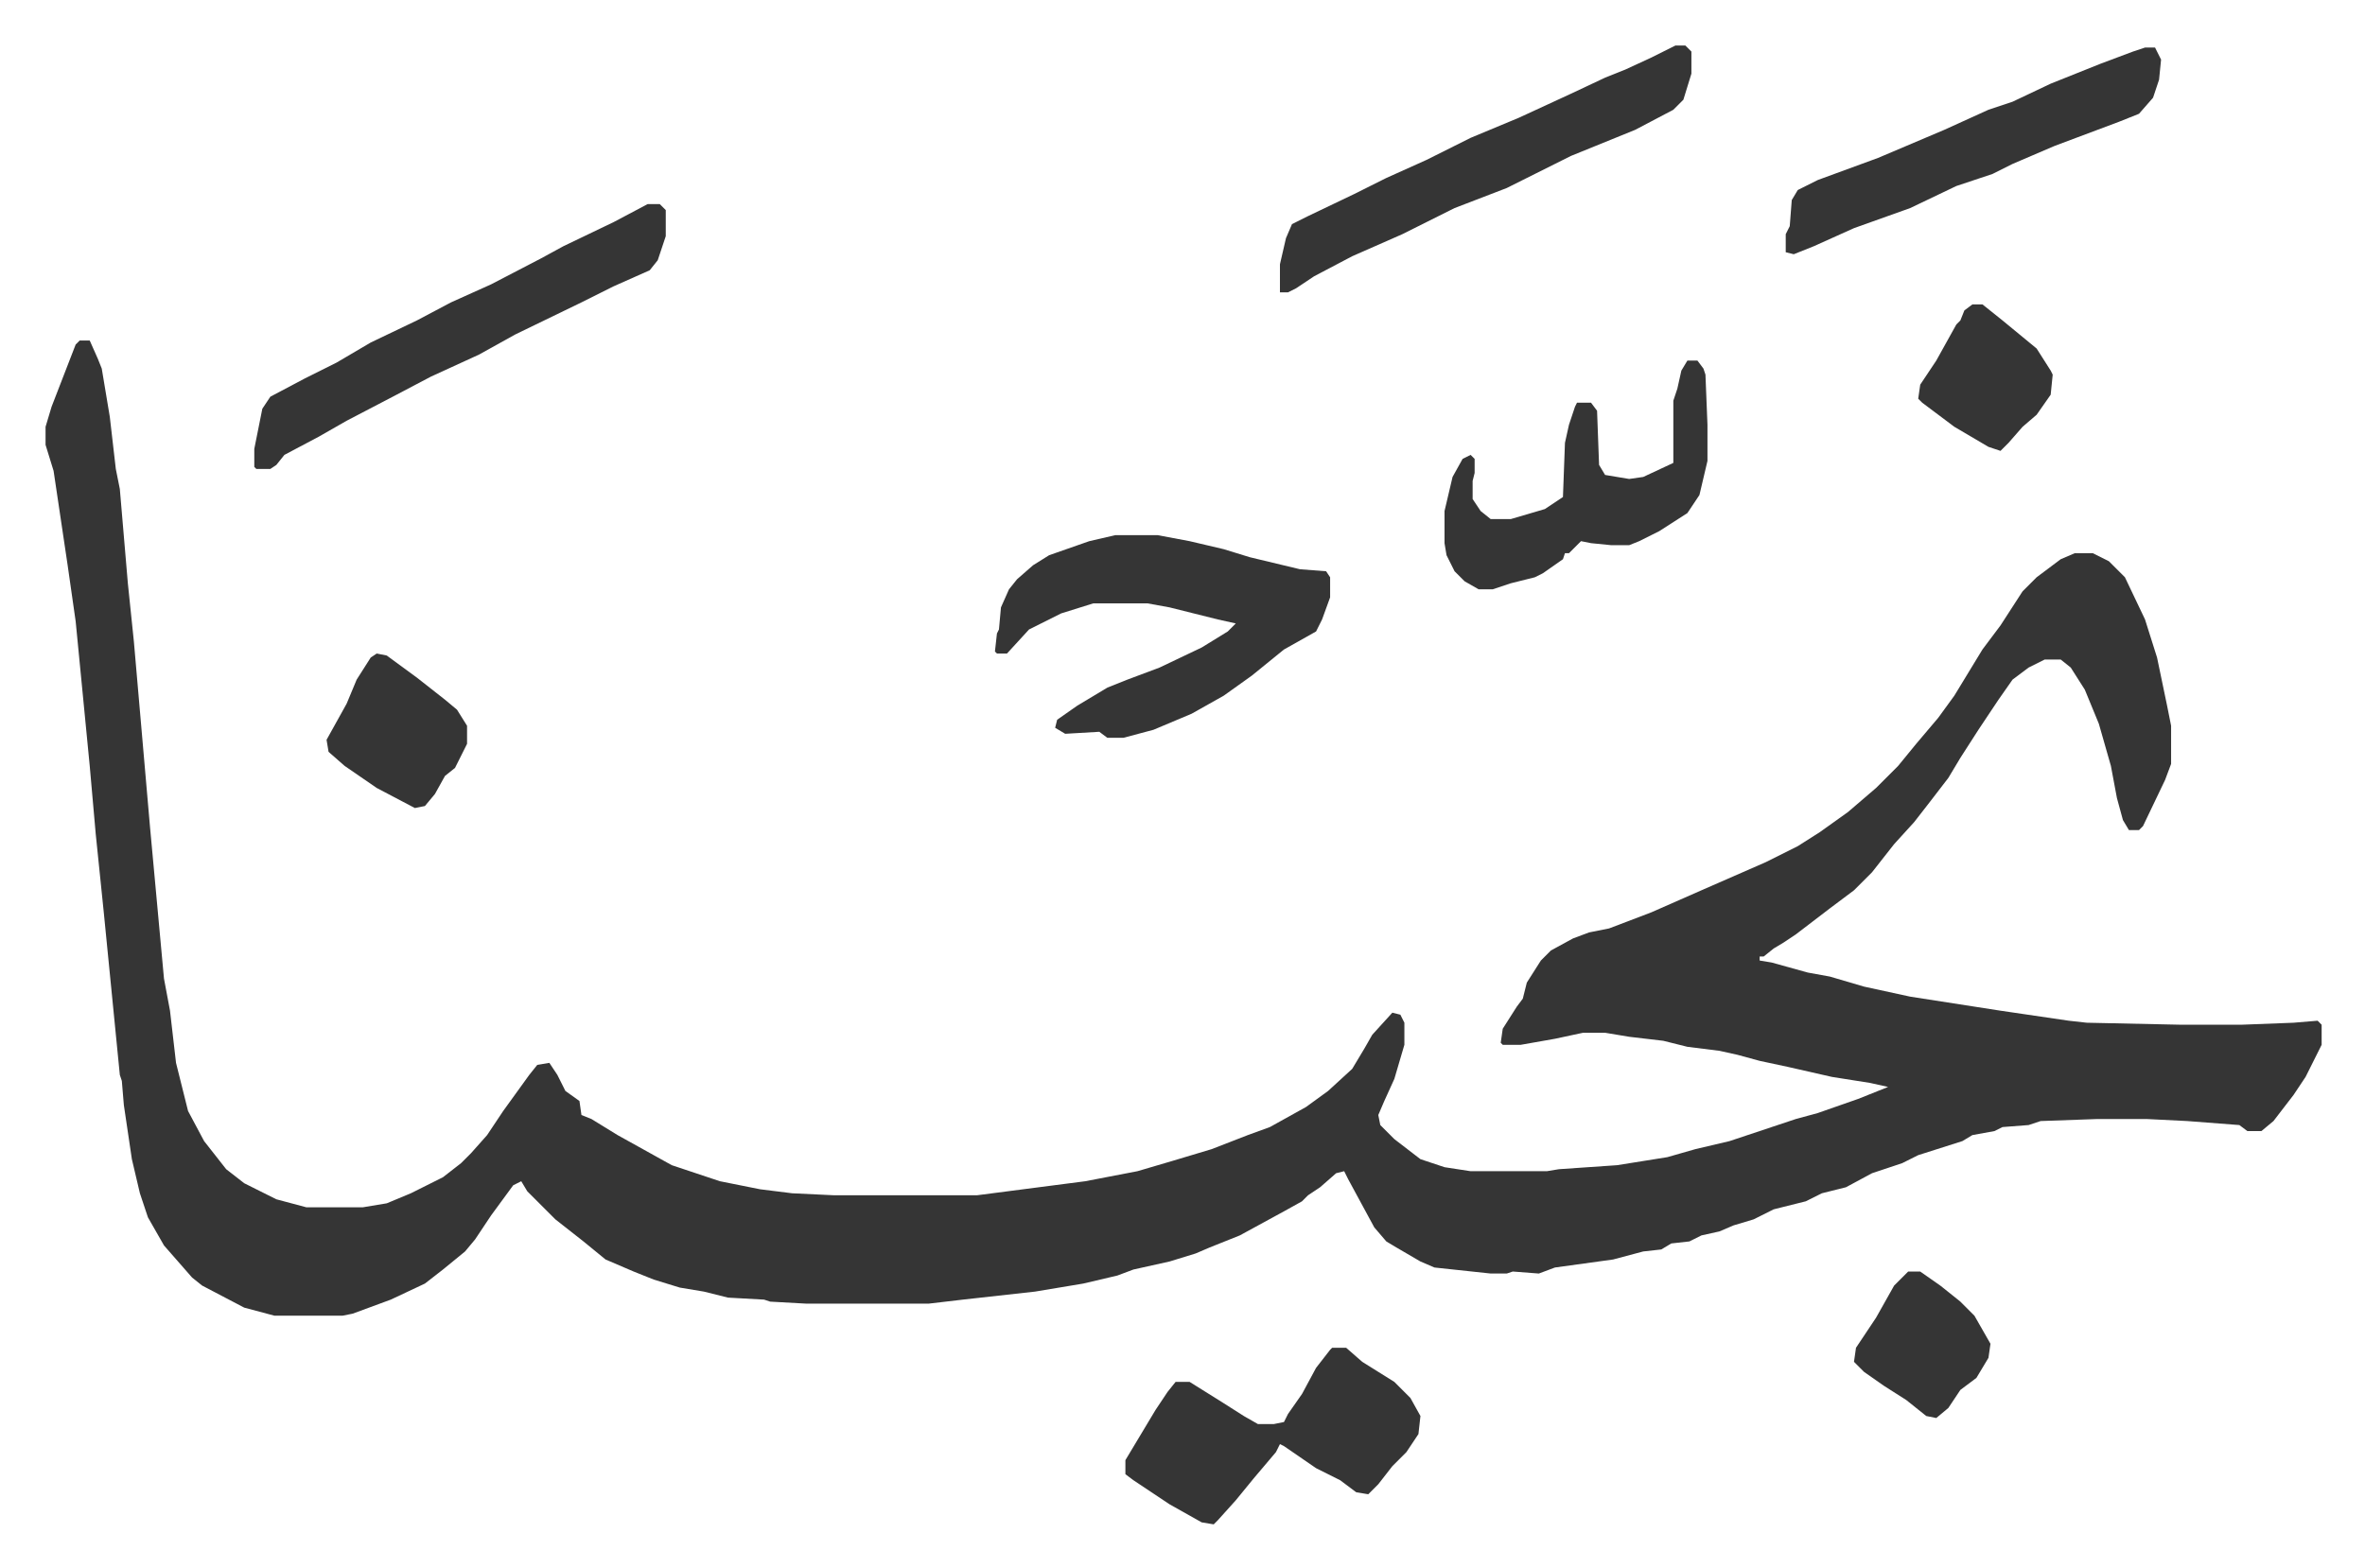 <svg xmlns="http://www.w3.org/2000/svg" viewBox="-22.7 340.3 1178.3 781.3">
    <path fill="#353535" id="rule_normal" d="M17 510h5l4 9 2 5 4 24 3 26 2 10 4 47 3 29 8 92 7 76 3 16 3 26 6 24 8 15 11 14 9 7 16 8 15 4h28l12-2 12-5 16-8 9-7 5-5 8-9 8-12 13-18 4-5 6-1 4 6 4 8 7 5 1 7 5 2 13 8 27 15 24 8 20 4 16 2 21 1h71l54-7 26-5 17-5 20-6 18-7 11-4 18-10 11-8 12-11 6-10 4-7 10-11 4 1 2 4v11l-5 17-5 11-3 7 1 5 7 7 13 10 12 4 13 2h38l6-1 29-2 25-4 14-4 17-4 33-11 11-3 20-7 15-6-9-2-19-3-22-5-14-3-11-3-9-2-16-2-12-3-17-2-12-2h-11l-14 3-17 3h-9l-1-1 1-7 7-11 3-4 2-8 7-11 5-5 11-6 8-3 10-2 21-8 25-11 32-14 16-8 11-7 14-10 14-12 11-11 9-11 11-13 8-11 14-23 9-12 11-17 7-7 12-9 7-3h9l8 4 8 8 10 21 6 19 5 24 2 10v19l-3 8-11 23-2 2h-5l-3-5-3-11-3-16-6-21-7-17-7-11-5-4h-8l-8 4-8 6-7 10-10 15-9 14-6 10-10 13-7 9-10 11-11 14-9 9-12 9-17 13-6 4-5 3-5 4h-2v2l6 1 18 5 11 2 17 5 23 5 45 7 34 5 9 1 47 1h30l26-1 12-1 2 2v10l-8 16-6 9-10 13-6 5h-7l-4-3-26-2-20-1h-25l-28 1-6 2-13 1-4 2-11 2-5 3-22 7-8 4-15 5-13 7-12 3-8 4-16 4-10 5-10 3-7 3-9 2-6 3-9 1-5 3-9 1-15 4-29 4-8 3-13-1-3 1h-8l-28-3-7-3-12-7-5-3-6-7-13-24-2-4-4 1-8 7-6 4-3 3-9 5-22 12-15 6-7 3-13 4-18 4-8 3-17 4-24 4-36 4-17 2h-61l-18-1-3-1-18-1-12-3-12-2-13-4-10-4-14-6-11-9-14-11-14-14-3-5-4 2-11 15-8 12-5 6-11 9-9 7-17 8-19 7-5 1h-34l-15-4-21-11-5-4-7-8-7-8-8-14-4-12-4-17-4-27-1-12-1-3-8-81-4-39-3-34-7-72-4-28-7-47-4-13v-9l3-10 12-31z"/>
    <path fill="#353535" id="rule_normal" d="M533 607h21l16 3 17 4 13 4 25 6 13 1 2 3v10l-4 11-3 6-16 9-16 13-14 10-16 9-19 8-15 4h-8l-4-3-17 1-5-3 1-4 10-7 15-9 10-4 16-6 21-10 13-8 4-4-9-2-24-6-11-2h-27l-16 5-16 8-11 12h-5l-1-1 1-9 1-2 1-11 4-9 4-5 8-7 8-5 20-7zm108 405h7l8 7 16 10 8 8 5 9-1 9-6 9-7 7-7 9-5 5-6-1-8-6-12-6-16-11-2-1-2 4-11 13-9 11-9 10-2 2-6-1-16-9-18-12-4-3v-7l15-25 6-9 4-5h7l16 10 11 7 7 4h8l5-1 2-4 7-10 7-13 7-9zM300 442h6l3 3v13l-4 12-4 5-18 8-16 8-33 16-18 10-24 11-19 10-23 12-14 8-17 9-4 5-3 2h-7l-1-1v-9l4-20 4-6 17-9 16-8 17-10 23-11 17-9 20-9 25-13 11-6 25-12zm512-79h5l3 3v11l-4 13-5 5-19 10-32 13-32 16-26 10-26 13-25 11-19 10-9 6-4 2h-4v-14l3-13 3-7 8-4 23-11 16-8 20-9 22-11 24-10 26-12 17-8 10-4 13-6zm234 1h5l3 6-1 10-3 9-7 8-10 4-32 12-21 9-10 5-18 6-23 11-28 10-20 9-10 4-4-1v-9l2-4 1-13 3-5 10-5 30-11 33-14 22-10 12-4 19-9 25-10 16-6zM818 520h5l3 4 1 3 1 25v18l-4 17-6 9-14 9-10 5-5 2h-9l-10-1-5-1-6 6h-2l-1 3-10 7-4 2-12 3-9 3h-7l-7-4-5-5-4-8-1-6v-16l4-17 5-9 4-2 2 2v7l-1 4v9l4 6 5 4h10l17-5 9-6 1-27 2-9 3-9 1-2h7l3 4 1 27 3 5 12 2 7-1 15-7v-31l2-6 2-9zM165 666l5 1 15 11 14 11 6 5 5 8v9l-6 12-5 4-5 9-5 6-5 1-19-10-16-11-8-7-1-6 10-18 5-12 7-11zm763 308h6l10 7 10 8 7 7 8 14-1 7-6 10-8 6-6 9-6 5-5-1-10-8-11-7-10-7-5-5 1-7 10-15 9-16zm32-482h5l10 8 17 14 7 11 1 2-1 10-7 10-7 6-7 8-4 4-6-2-17-10-16-12-2-2 1-7 8-12 10-18 2-2 2-5z"/>
</svg>
